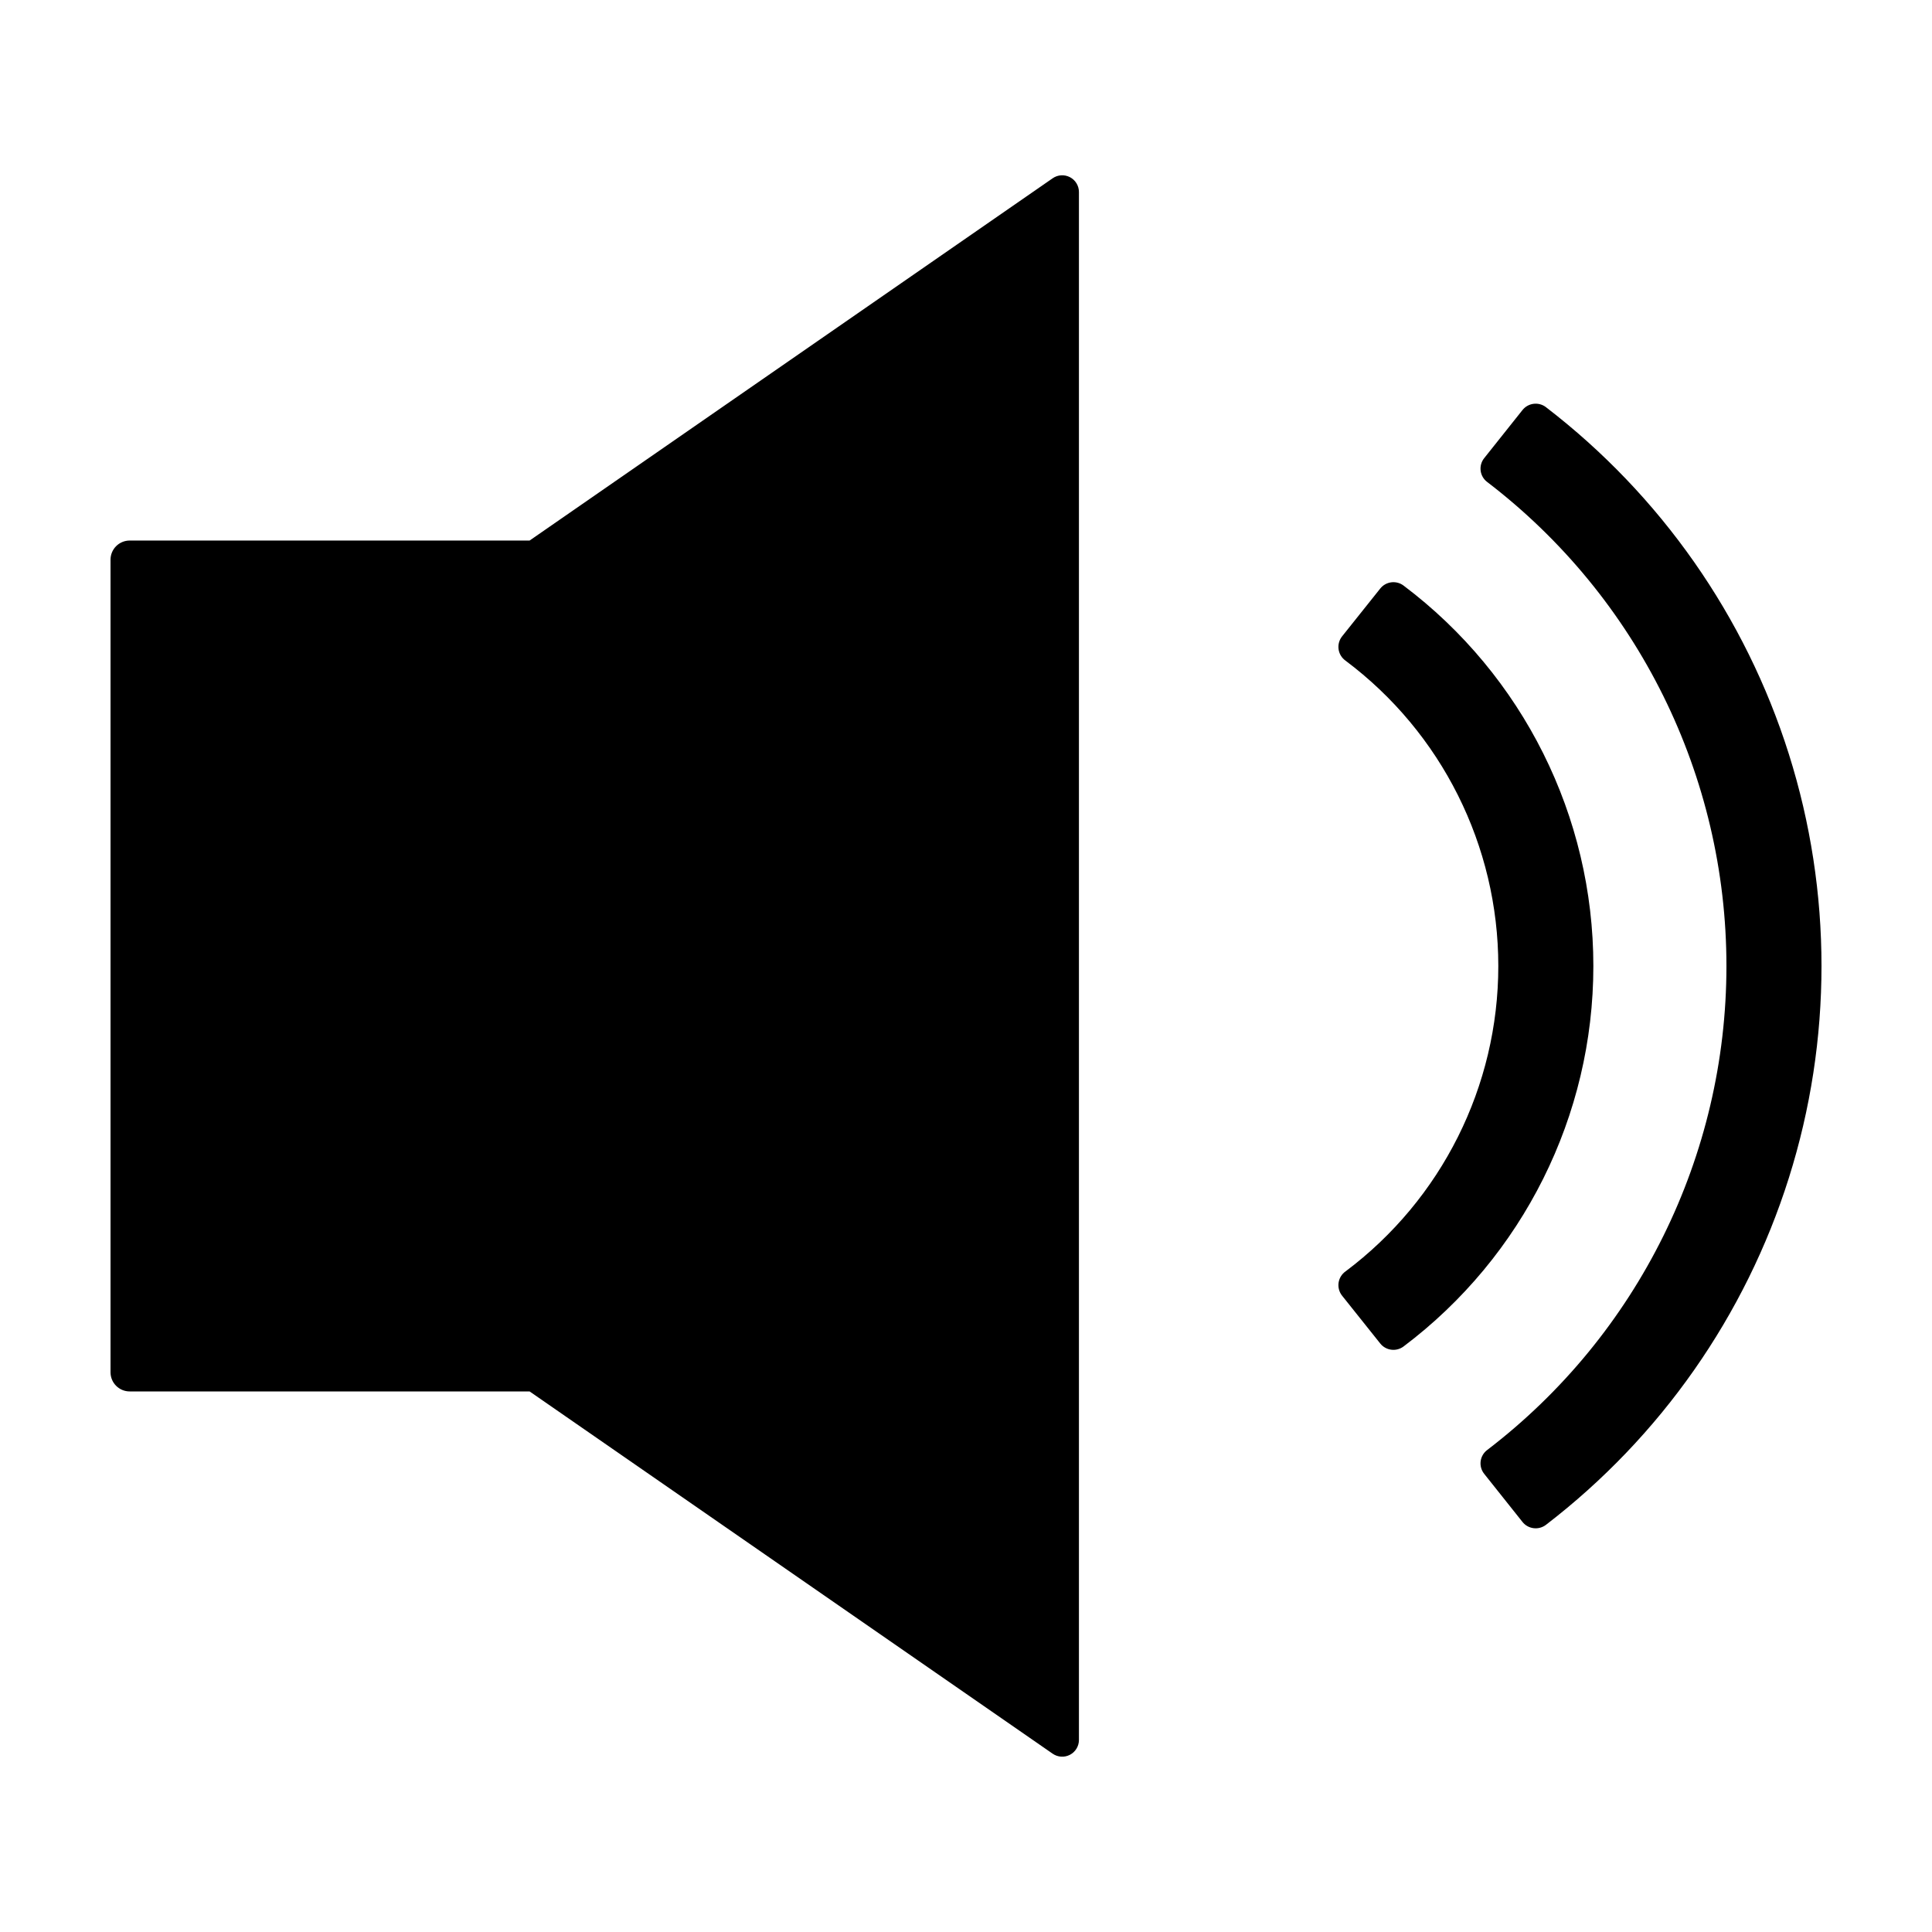 <?xml version="1.0" encoding="UTF-8"?>
<!-- Uploaded to: ICON Repo, www.iconrepo.com, Generator: ICON Repo Mixer Tools -->
<svg fill="#000000" width="800px" height="800px" version="1.1" viewBox="144 144 512 512" xmlns="http://www.w3.org/2000/svg">
 <path d="m173.29 507.66v-215.33c0-1.348 0.535-2.641 1.488-3.594 0.953-0.953 2.246-1.488 3.594-1.488h105.98l138.62-96.008c1.355-0.938 3.121-1.047 4.582-0.281 1.461 0.766 2.375 2.277 2.375 3.926v410.22c0 1.648-0.914 3.16-2.375 3.926-1.461 0.766-3.227 0.656-4.582-0.281l-138.62-96.008h-105.98c-2.809 0-5.082-2.273-5.082-5.082zm380.39-255.77c-1.945-1.473-4.707-1.121-6.219 0.789l-10.152 12.758c-0.742 0.938-1.074 2.137-0.922 3.32 0.156 1.188 0.781 2.262 1.738 2.977 39.957 30.547 63.398 77.969 63.398 128.27 0 50.293-23.441 97.715-63.398 128.26-0.957 0.719-1.582 1.789-1.738 2.977-0.152 1.184 0.18 2.383 0.922 3.32l10.152 12.758c1.512 1.91 4.273 2.262 6.219 0.789 30.391-23.324 52.875-55.434 64.395-91.969 11.52-36.539 11.52-75.738 0-112.27-11.52-36.539-34.004-68.648-64.395-91.973zm-53.141 229.07c-0.984 0.715-1.637 1.797-1.805 3.004-0.164 1.203 0.164 2.422 0.914 3.379l10.121 12.684c1.492 1.887 4.215 2.254 6.152 0.828 31.691-23.844 50.336-61.195 50.336-100.85 0-39.66-18.645-77.012-50.336-100.85-1.938-1.43-4.66-1.062-6.152 0.824l-10.121 12.684c-0.75 0.957-1.078 2.176-0.914 3.383 0.168 1.203 0.82 2.289 1.805 3.004 25.508 19.09 40.527 49.09 40.527 80.957 0 31.863-15.02 61.863-40.527 80.957z"/>
</svg>